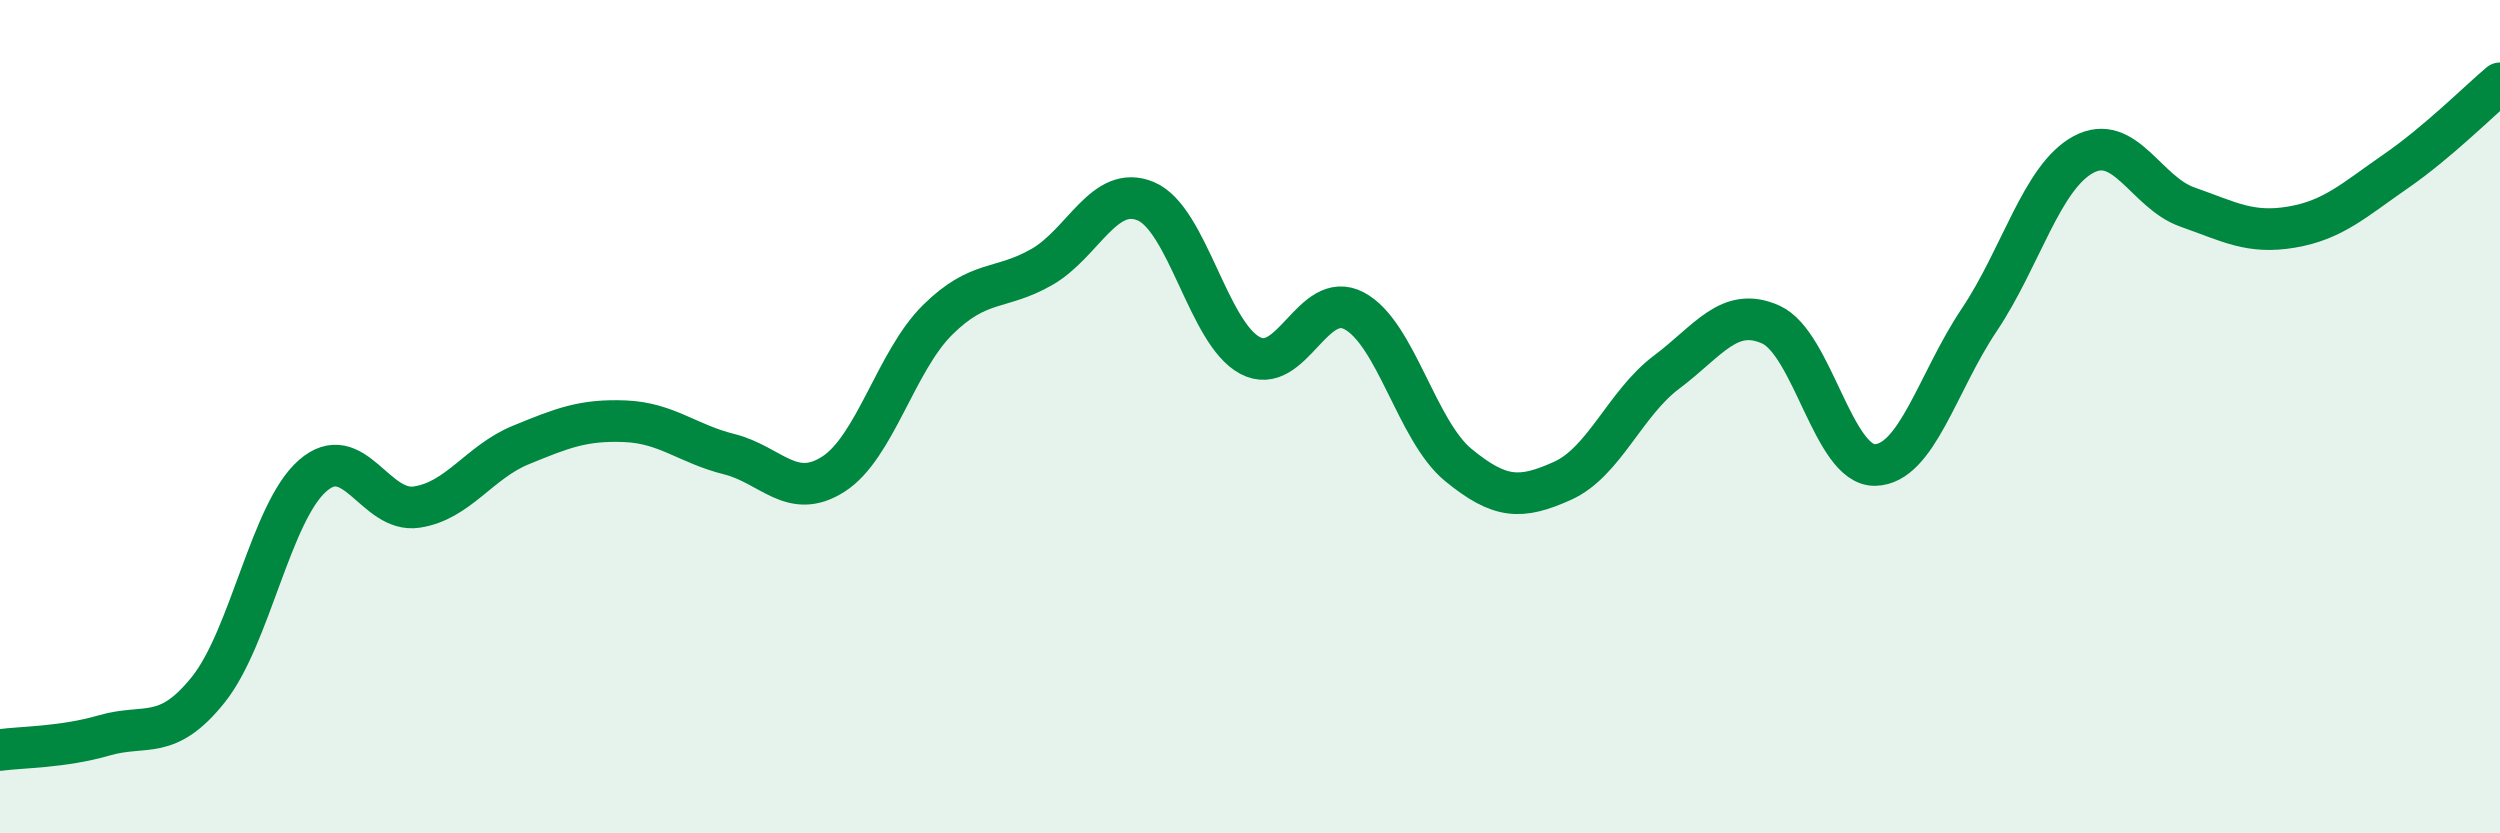 
    <svg width="60" height="20" viewBox="0 0 60 20" xmlns="http://www.w3.org/2000/svg">
      <path
        d="M 0,18 C 0.5,17.93 1.5,17.94 2.5,17.65 C 3.5,17.36 4,17.8 5,16.55 C 6,15.3 6.5,12.3 7.5,11.42 C 8.5,10.54 9,12.32 10,12.17 C 11,12.02 11.5,11.09 12.5,10.68 C 13.5,10.27 14,10.07 15,10.11 C 16,10.15 16.5,10.65 17.5,10.9 C 18.5,11.15 19,12.02 20,11.38 C 21,10.74 21.5,8.67 22.5,7.68 C 23.5,6.69 24,6.98 25,6.41 C 26,5.84 26.5,4.41 27.5,4.83 C 28.5,5.25 29,8 30,8.53 C 31,9.06 31.5,6.93 32.5,7.46 C 33.5,7.99 34,10.34 35,11.16 C 36,11.98 36.5,11.99 37.5,11.54 C 38.5,11.09 39,9.68 40,8.93 C 41,8.18 41.5,7.34 42.5,7.79 C 43.5,8.24 44,11.18 45,11.16 C 46,11.14 46.5,9.17 47.5,7.68 C 48.5,6.19 49,4.25 50,3.71 C 51,3.17 51.5,4.62 52.5,4.97 C 53.5,5.32 54,5.62 55,5.45 C 56,5.28 56.5,4.8 57.5,4.11 C 58.5,3.42 59.5,2.42 60,2L60 20L0 20Z"
        fill="#008740"
        opacity="0.1"
        stroke-linecap="round"
        stroke-linejoin="round"
      />
      <path
        d="M 0,18 C 0.5,17.93 1.5,17.94 2.5,17.65 C 3.5,17.36 4,17.8 5,16.55 C 6,15.3 6.5,12.3 7.5,11.42 C 8.5,10.54 9,12.32 10,12.17 C 11,12.02 11.5,11.09 12.5,10.68 C 13.5,10.27 14,10.07 15,10.11 C 16,10.15 16.5,10.65 17.5,10.9 C 18.5,11.15 19,12.02 20,11.38 C 21,10.74 21.5,8.67 22.5,7.68 C 23.5,6.69 24,6.98 25,6.41 C 26,5.84 26.5,4.41 27.5,4.83 C 28.5,5.25 29,8 30,8.53 C 31,9.06 31.5,6.93 32.5,7.46 C 33.5,7.99 34,10.34 35,11.16 C 36,11.98 36.5,11.99 37.5,11.54 C 38.5,11.09 39,9.68 40,8.93 C 41,8.18 41.5,7.34 42.5,7.79 C 43.5,8.24 44,11.18 45,11.16 C 46,11.14 46.5,9.17 47.5,7.68 C 48.5,6.19 49,4.25 50,3.71 C 51,3.17 51.5,4.62 52.5,4.97 C 53.5,5.32 54,5.62 55,5.45 C 56,5.28 56.5,4.8 57.5,4.11 C 58.5,3.42 59.5,2.42 60,2"
        stroke="#008740"
        stroke-width="1"
        fill="none"
        stroke-linecap="round"
        stroke-linejoin="round"
      />
    </svg>
  